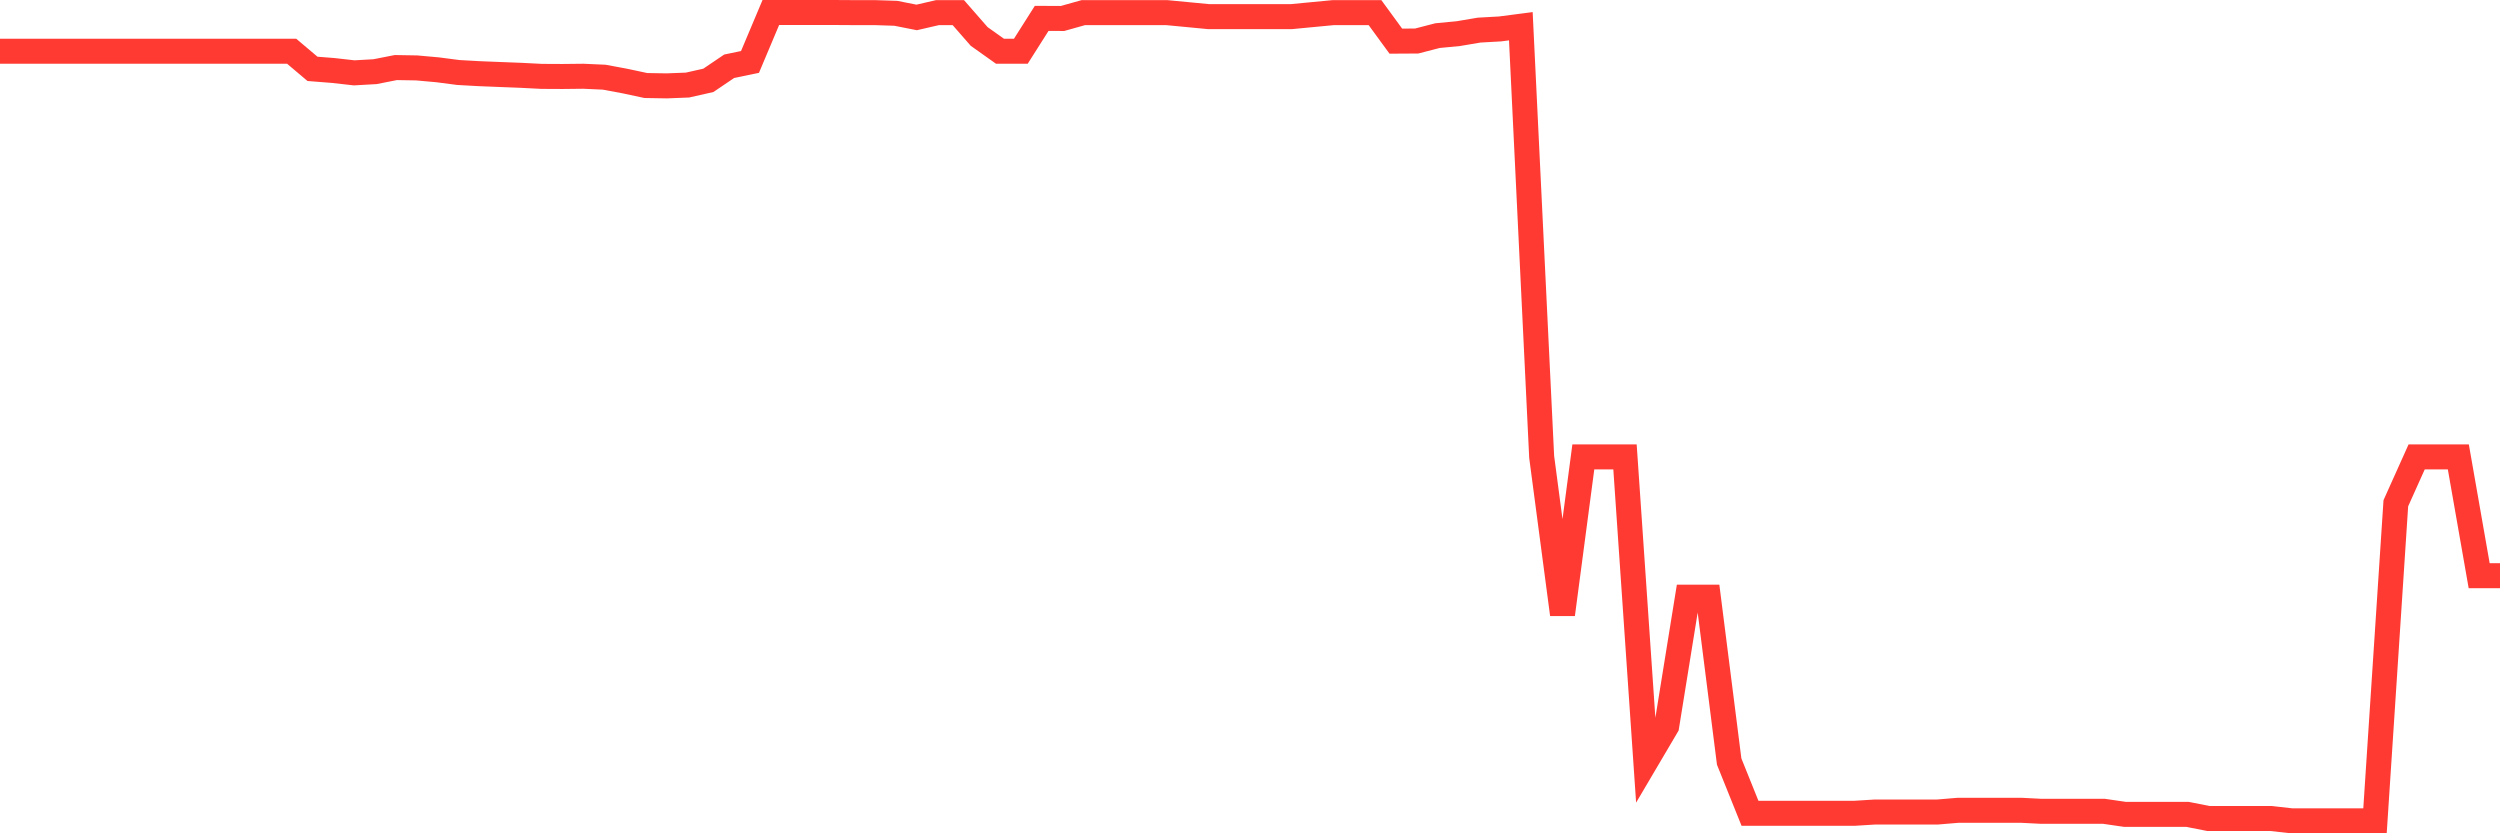 <svg
  xmlns="http://www.w3.org/2000/svg"
  xmlns:xlink="http://www.w3.org/1999/xlink"
  width="120"
  height="40"
  viewBox="0 0 120 40"
  preserveAspectRatio="none"
>
  <polyline
    points="0,2.46 1,2.46 2,2.46 3,2.46 4,2.46 5,2.46 6,2.46 7,2.46 8,2.46 9,2.46 10,2.46 11,2.46 12,2.46 13,2.46 14,2.46 15,3.305 16,3.384 17,3.497 18,3.44 19,3.243 20,3.26 21,3.35 22,3.48 23,3.536 24,3.576 25,3.615 26,3.666 27,3.671 28,3.66 29,3.705 30,3.891 31,4.105 32,4.122 33,4.083 34,3.857 35,3.181 36,2.973 37,0.6 38,0.6 39,0.6 40,0.6 41,0.606 42,0.606 43,0.639 44,0.837 45,0.606 46,0.606 47,1.75 48,2.46 49,2.46 50,0.882 51,0.887 52,0.606 53,0.606 54,0.606 55,0.606 56,0.606 57,0.701 58,0.797 59,0.797 60,0.797 61,0.797 62,0.797 63,0.701 64,0.606 65,0.606 66,0.606 67,1.975 68,1.969 69,1.71 70,1.614 71,1.445 72,1.389 73,1.259 74,21.93 75,29.493 76,21.93 77,21.93 78,21.93 79,36.554 80,34.858 81,28.664 82,28.664 83,36.554 84,39.039 85,39.039 86,39.039 87,39.039 88,39.039 89,39.039 90,38.977 91,38.977 92,38.977 93,38.977 94,38.893 95,38.893 96,38.893 97,38.893 98,38.944 99,38.944 100,38.944 101,38.944 102,39.09 103,39.09 104,39.09 105,39.09 106,39.287 107,39.287 108,39.287 109,39.287 110,39.4 111,39.4 112,39.4 113,39.4 114,39.4 115,24.156 116,21.93 117,21.93 118,21.93 119,27.633 120,27.633"
    fill="none"
    stroke="#ff3a33"
    stroke-width="1.2"
  >
  </polyline>
</svg>